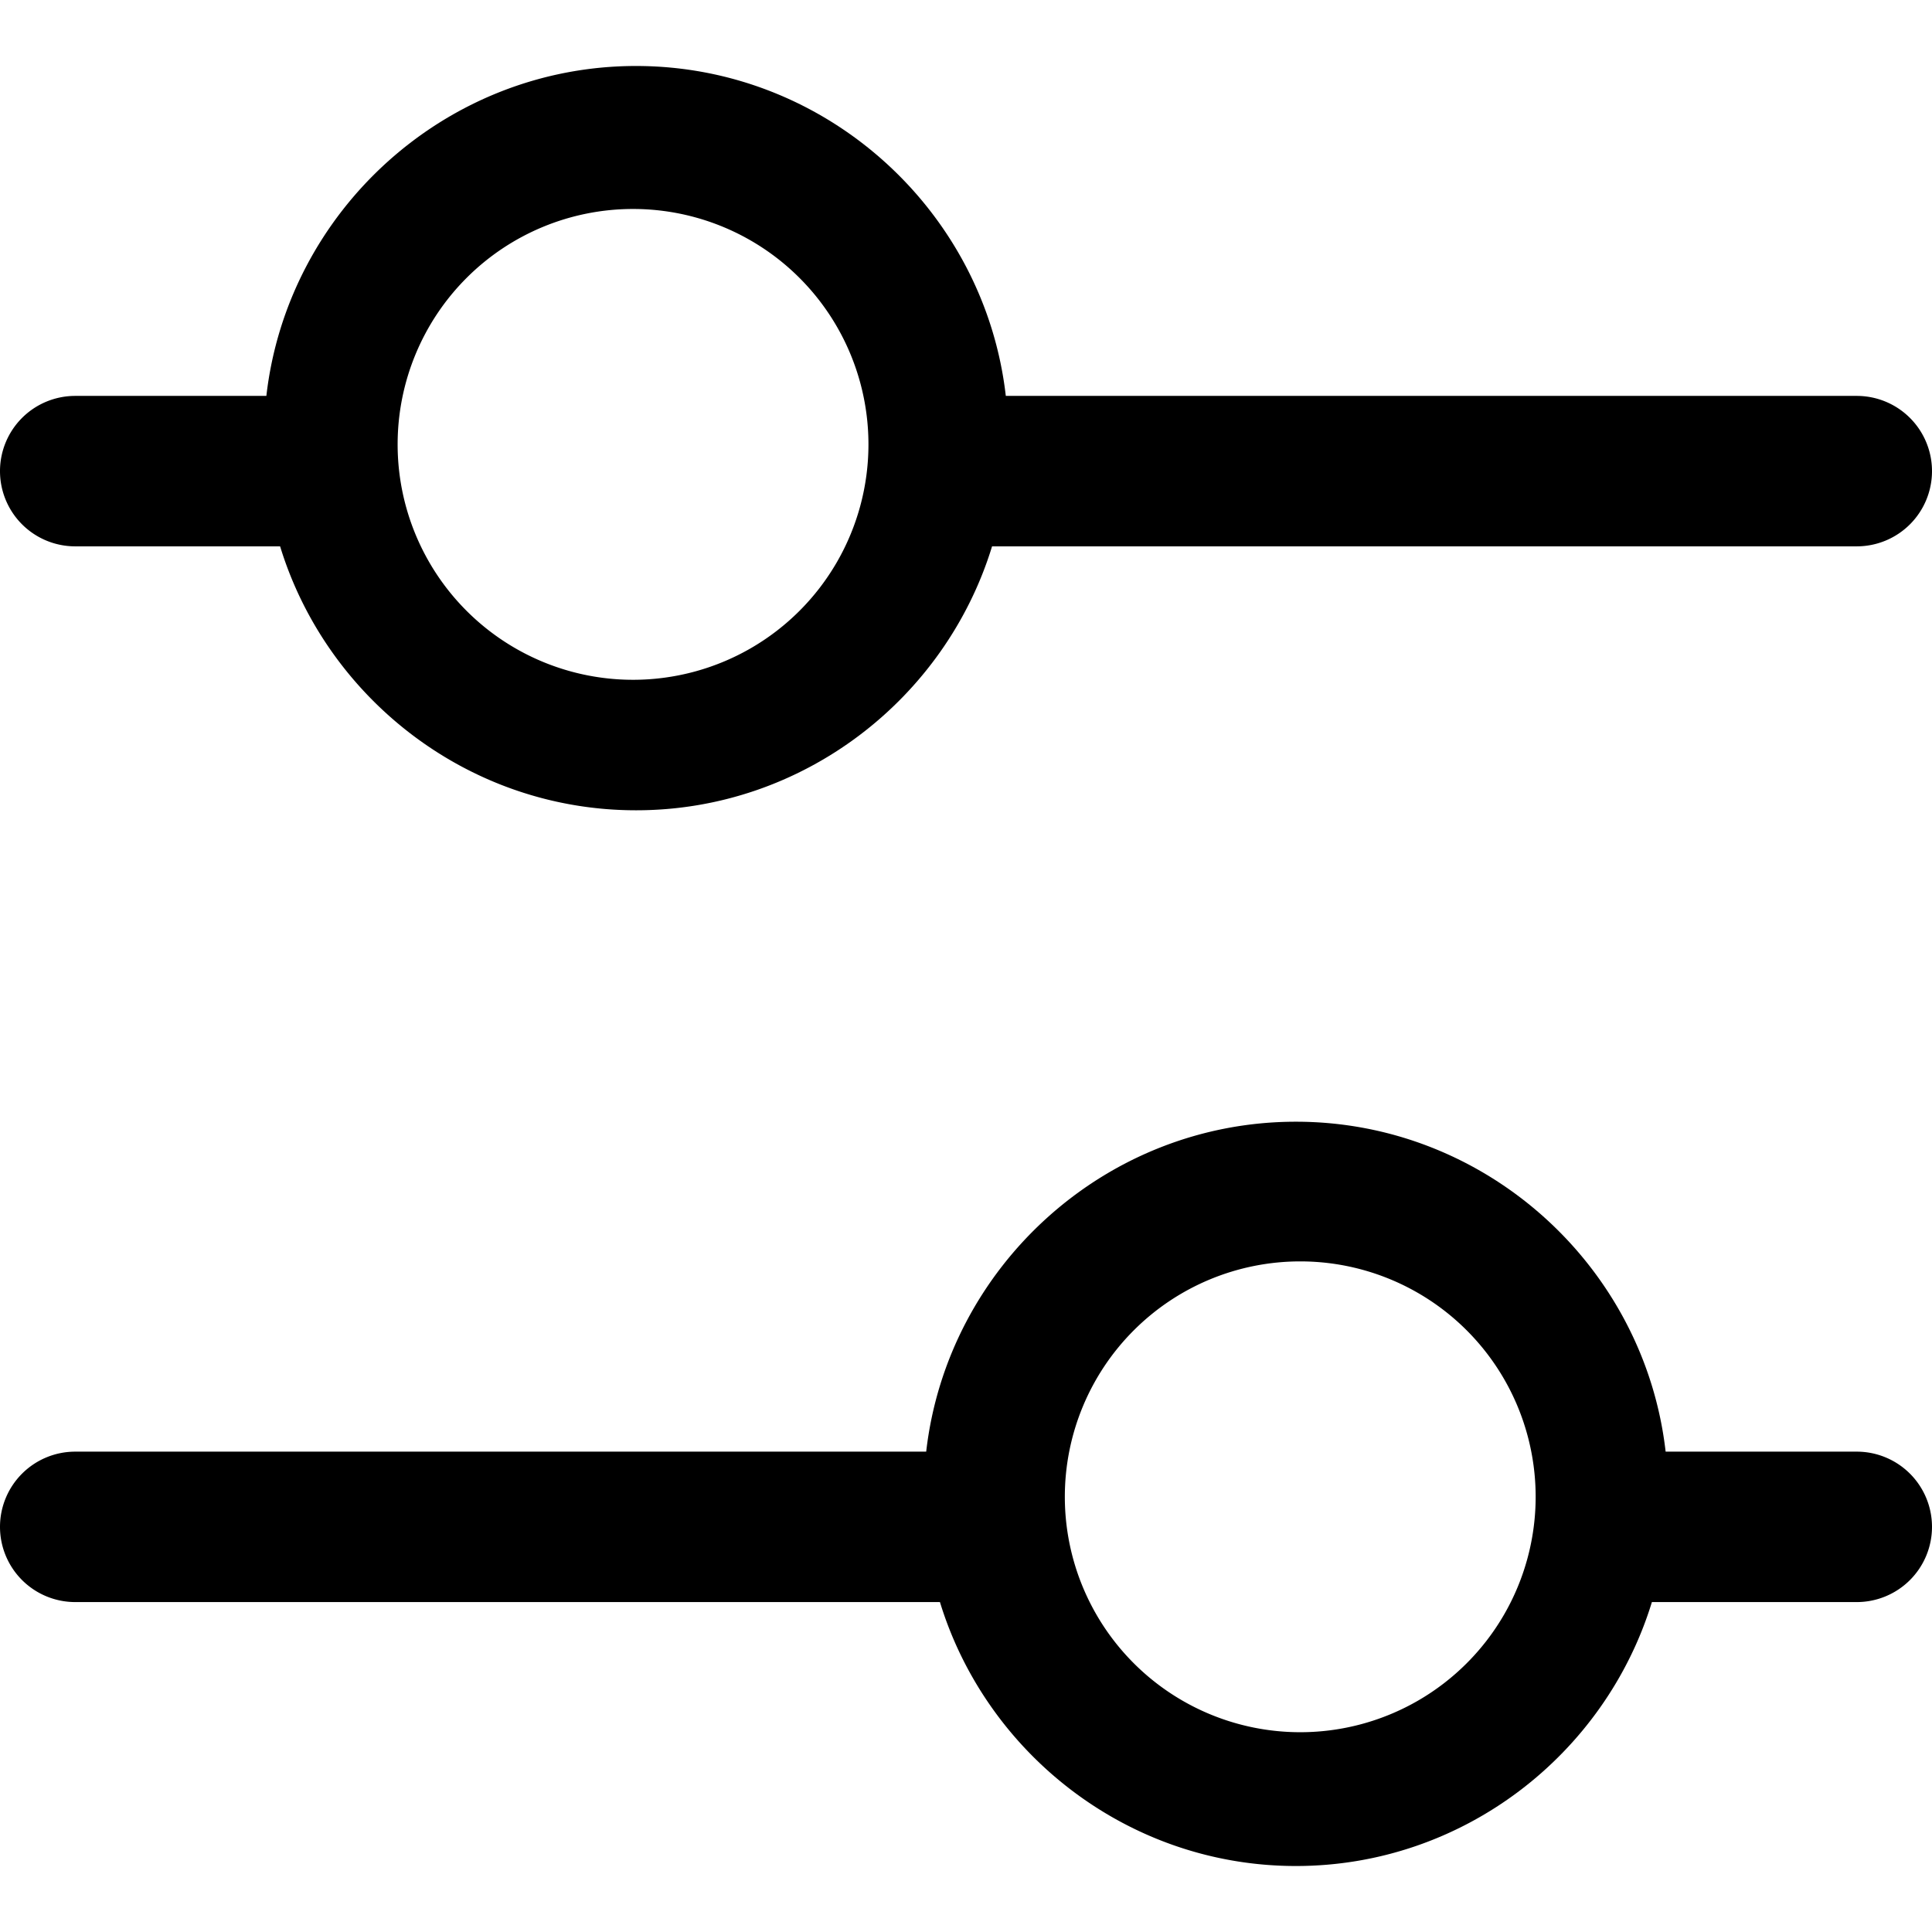 <svg xmlns="http://www.w3.org/2000/svg" viewBox="0 0 500 500" height="500" width="500"><path d="M164.617 17.078c-49.266 0-90.208 37.515-95.681 85.381h-49.47A19.467 19.467 0 000 121.928a19.467 19.467 0 0019.467 19.467h53.025c12.073 39.418 48.894 68.306 92.125 68.306 43.23 0 80.054-28.888 92.127-68.306h223.79A19.467 19.467 0 00500 121.928a19.467 19.467 0 00-19.467-19.469H260.301c-5.474-47.866-46.418-85.38-95.684-85.38zm-.787 37.004a60.924 60.924 0 0160.924 60.924 60.924 60.924 0 01-60.924 60.924 60.924 60.924 0 01-60.924-60.924 60.924 60.924 0 0160.924-60.924zm171.553 236.217c-49.267 0-90.21 37.518-95.684 85.385H19.467A19.467 19.467 0 000 395.148a19.467 19.467 0 0019.467 19.467h223.789c12.073 39.42 48.896 68.307 92.127 68.307 43.23 0 80.052-28.888 92.125-68.307h53.025A19.467 19.467 0 00500 395.148a19.467 19.467 0 00-19.467-19.464h-49.469c-5.472-47.867-46.414-85.385-95.681-85.385zm1.119 36.148a60.924 60.924 0 0160.924 60.924 60.924 60.924 0 01-60.924 60.924 60.924 60.924 0 01-60.924-60.924 60.924 60.924 0 0160.924-60.924z"/></svg>
